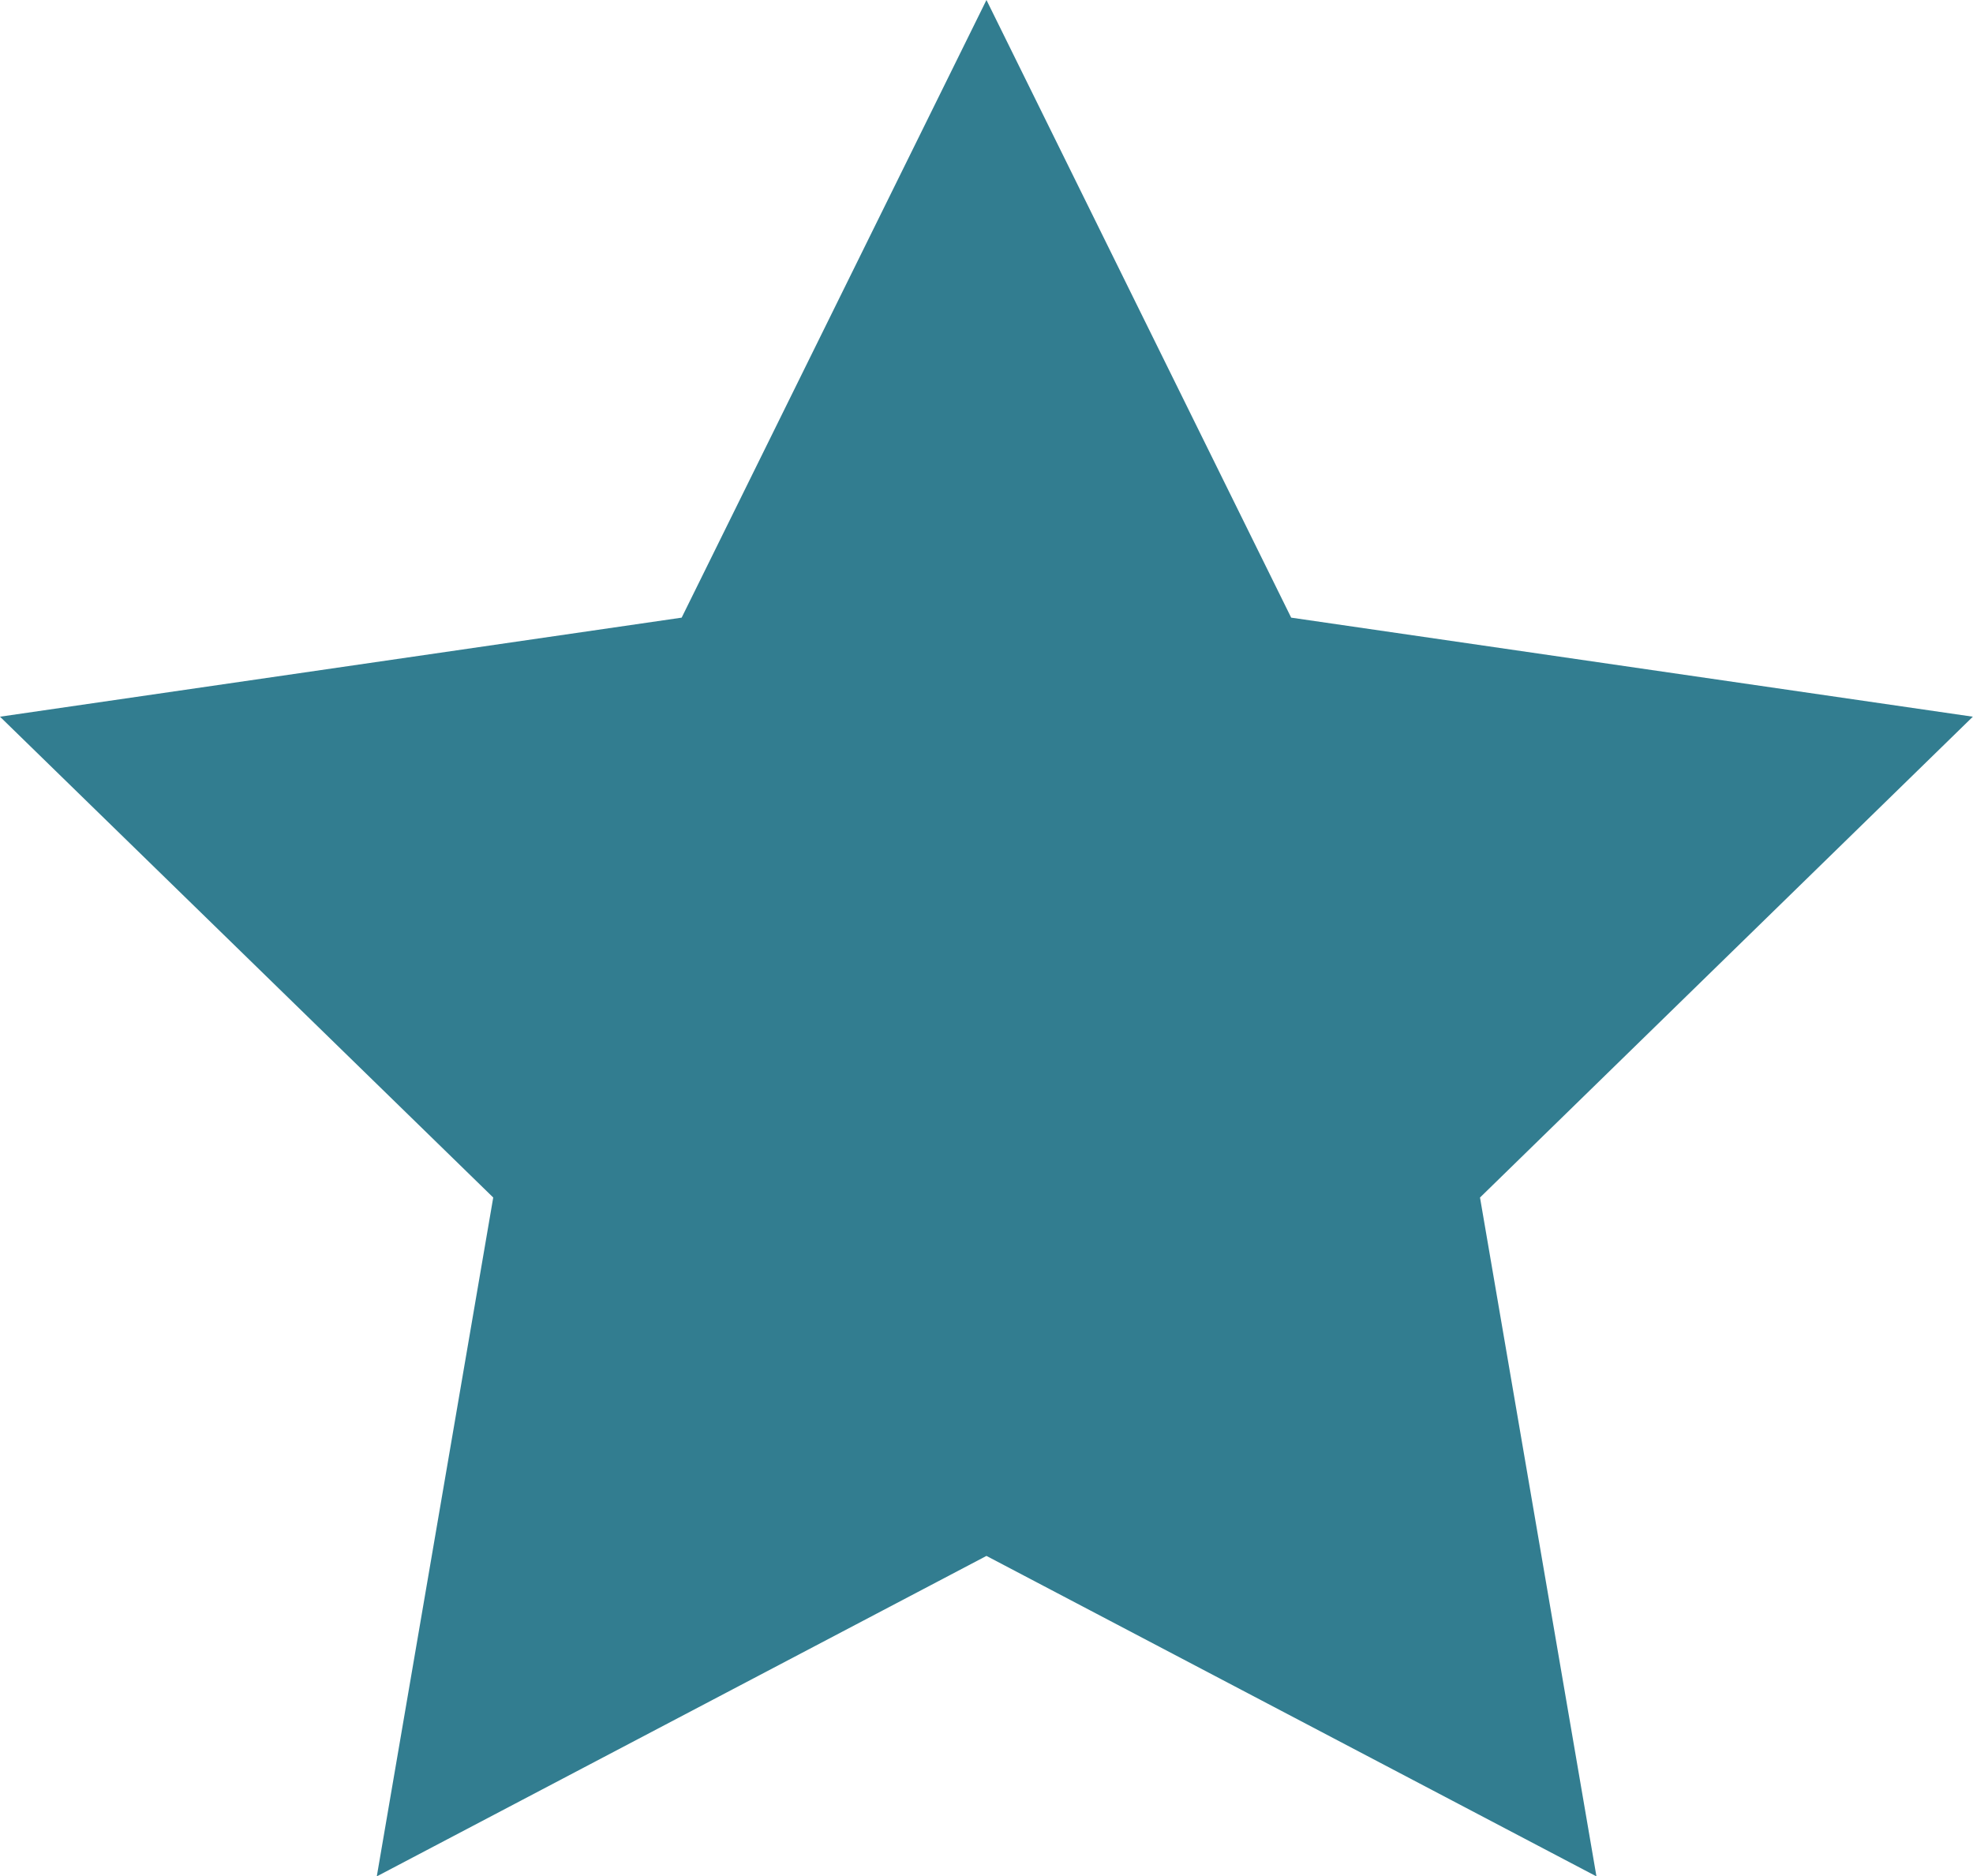 <svg xmlns="http://www.w3.org/2000/svg" width="25.077" height="23.848" viewBox="0 0 25.077 23.848">
  <path id="star-full" d="M13.027,19.775,5.278,23.848l1.48-8.628L.489,9.109,9.153,7.85,13.027,0,16.9,7.85l8.664,1.259L19.3,15.22l1.48,8.628Z" transform="translate(-0.489)" fill="#327d90"/>
</svg>
